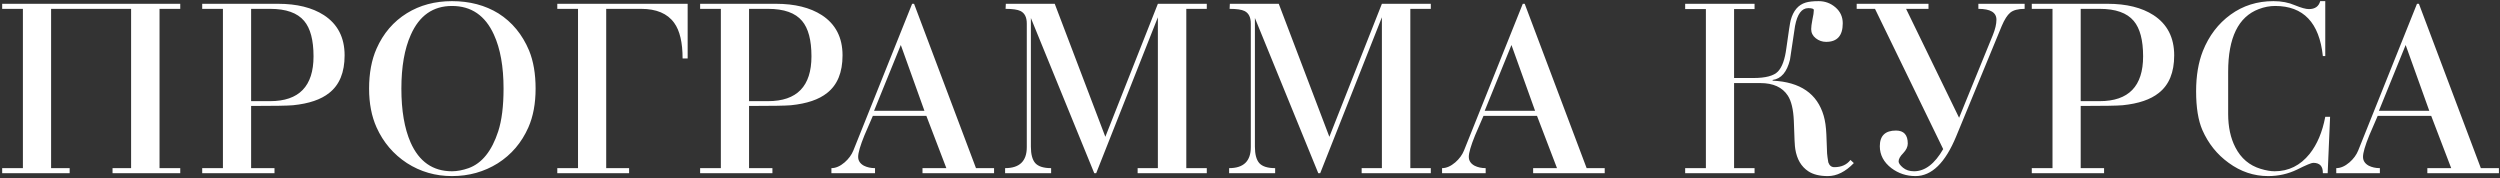 <?xml version="1.0" encoding="UTF-8"?> <svg xmlns="http://www.w3.org/2000/svg" width="996" height="71" viewBox="0 0 996 71" fill="none"><rect x="0" y="0" width="996" height="71" fill="#333333" stroke="none"/> <path d="M20.357 3.528V66.984H27.749V69H0.869V66.984H9.125V3.528H0.869V1.512H71.813V3.528H63.557V66.984H71.813V69H44.837V66.984H52.229V3.528H20.357ZM88.813 66.984V3.528H80.557V1.512H110.797C118.285 1.512 124.365 3.016 129.037 6.024C134.541 9.608 137.293 14.952 137.293 22.056C137.293 28.84 135.245 33.832 131.149 37.032C127.885 39.656 123.085 41.288 116.749 41.928C114.573 42.12 109.005 42.216 100.045 42.216V66.984H109.357V69H80.557V66.984H88.813ZM100.045 3.528V40.296H107.629C119.149 40.296 124.909 34.344 124.909 22.44C124.909 15.976 123.661 11.272 121.165 8.328C118.477 5.128 113.965 3.528 107.629 3.528H100.045ZM147.046 35.304C147.046 29.16 148.038 23.848 150.022 19.368C152.71 13.288 156.742 8.584 162.118 5.256C167.302 2.056 173.286 0.456 180.07 0.456C187.11 0.456 193.286 2.088 198.598 5.352C204.038 8.808 208.102 13.736 210.79 20.136C212.518 24.36 213.382 29.416 213.382 35.304C213.382 41.256 212.422 46.408 210.502 50.76C207.814 56.84 203.75 61.608 198.31 65.064C192.87 68.456 186.79 70.152 180.07 70.152C173.478 70.152 167.494 68.424 162.118 64.968C156.742 61.448 152.71 56.712 150.022 50.76C148.038 46.344 147.046 41.192 147.046 35.304ZM180.07 2.376C172.518 2.376 167.046 6.216 163.654 13.896C161.158 19.464 159.91 26.6 159.91 35.304C159.91 44.008 161.126 51.144 163.558 56.712C166.95 64.392 172.454 68.232 180.07 68.232C182.118 68.232 184.326 67.816 186.694 66.984C192.006 65.064 195.942 60.168 198.502 52.296C199.91 47.944 200.614 42.28 200.614 35.304C200.614 26.536 199.334 19.368 196.774 13.8C193.318 6.184 187.75 2.376 180.07 2.376ZM230.281 66.984V3.528H222.025V1.512H273.961V23.304H271.945C271.945 16.904 270.825 12.168 268.585 9.096C265.897 5.384 261.513 3.528 255.433 3.528H241.513V66.984H250.633V69H222.025V66.984H230.281ZM287.188 66.984V3.528H278.932V1.512H309.172C316.66 1.512 322.74 3.016 327.412 6.024C332.916 9.608 335.668 14.952 335.668 22.056C335.668 28.84 333.62 33.832 329.524 37.032C326.26 39.656 321.46 41.288 315.124 41.928C312.948 42.12 307.38 42.216 298.42 42.216V66.984H307.732V69H278.932V66.984H287.188ZM298.42 3.528V40.296H306.004C317.524 40.296 323.284 34.344 323.284 22.44C323.284 15.976 322.036 11.272 319.54 8.328C316.852 5.128 312.34 3.528 306.004 3.528H298.42ZM377.026 66.984L369.058 46.152H347.746C346.594 48.776 345.474 51.368 344.386 53.928C342.722 58.024 341.89 60.872 341.89 62.472C341.89 64.008 342.658 65.192 344.194 66.024C345.474 66.664 346.946 66.984 348.61 66.984V69H331.234V66.984C332.962 66.984 334.722 66.216 336.514 64.68C338.114 63.272 339.266 61.704 339.97 59.976L363.394 1.512H364.162L388.834 66.984H396.034V69H367.522V66.984H377.026ZM368.29 44.136L358.882 17.928L348.226 44.136H368.29ZM440.368 54.504L461.296 1.512H480.784V3.528H472.624V66.984H480.784V69H453.232V66.984H461.296V6.888L436.72 69H435.952L410.704 7.176V58.44C410.704 61.448 411.28 63.624 412.432 64.968C413.648 66.312 415.76 66.984 418.768 66.984V69H400.432V66.984C406.192 66.984 409.072 64.2 409.072 58.632V9.384C409.072 6.888 408.24 5.224 406.576 4.392C405.424 3.816 403.44 3.528 400.624 3.528L400.72 1.512H420.208L440.368 54.504ZM529.618 54.504L550.546 1.512H570.034V3.528H561.874V66.984H570.034V69H542.482V66.984H550.546V6.888L525.97 69H525.202L499.954 7.176V58.44C499.954 61.448 500.53 63.624 501.682 64.968C502.898 66.312 505.01 66.984 508.018 66.984V69H489.682V66.984C495.442 66.984 498.322 64.2 498.322 58.632V9.384C498.322 6.888 497.49 5.224 495.826 4.392C494.674 3.816 492.69 3.528 489.874 3.528L489.97 1.512H509.458L529.618 54.504ZM620.308 66.984L612.34 46.152H591.028C589.876 48.776 588.756 51.368 587.668 53.928C586.004 58.024 585.172 60.872 585.172 62.472C585.172 64.008 585.94 65.192 587.476 66.024C588.756 66.664 590.228 66.984 591.892 66.984V69H574.516V66.984C576.244 66.984 578.004 66.216 579.796 64.68C581.396 63.272 582.548 61.704 583.252 59.976L606.676 1.512H607.444L632.116 66.984H639.316V69H610.804V66.984H620.308ZM611.572 44.136L602.164 17.928L591.508 44.136H611.572ZM690.857 3.624V31.08H698.537C703.401 31.08 706.665 30.216 708.329 28.488C709.993 26.76 711.113 23.656 711.689 19.176C712.585 12.648 713.161 8.936 713.417 8.04C714.441 4.264 716.425 1.928 719.369 1.032C720.649 0.648 722.377 0.456 724.553 0.456C727.113 0.456 729.353 1.288 731.273 2.952C733.193 4.616 734.153 6.728 734.153 9.288C734.153 14.216 731.945 16.68 727.529 16.68C725.993 16.68 724.617 16.2 723.401 15.24C722.185 14.28 721.577 13.064 721.577 11.592C721.577 10.76 721.737 9.512 722.057 7.848C722.441 6.12 722.633 4.84 722.633 4.008C722.633 3.496 721.897 3.24 720.425 3.24C717.801 3.24 716.041 5.608 715.145 10.344C714.505 14.824 713.833 19.304 713.129 23.784C711.913 28.712 709.609 31.4 706.217 31.848V32.136C717.225 32.648 724.009 37.32 726.569 46.152C727.145 48.136 727.497 50.6 727.625 53.544C727.753 56.104 727.849 58.632 727.913 61.128C727.977 61.96 728.137 63.144 728.393 64.68C728.841 65.96 729.641 66.6 730.793 66.6C733.609 66.6 735.753 65.64 737.225 63.72L738.569 64.968C735.241 68.424 731.785 70.152 728.201 70.152C724.937 70.152 722.345 69.512 720.425 68.232C717.609 66.376 715.881 63.432 715.241 59.4C715.049 58.568 714.857 54.824 714.665 48.168C714.473 43.624 713.673 40.264 712.265 38.088C710.089 34.76 706.441 33.096 701.321 33.096H690.857V66.984H699.017V69H671.369V66.984H679.625V3.624H671.369V1.512H699.017V3.624H690.857ZM739.703 1.512H768.311V3.528H759.383L780.503 46.92L793.943 13.992C794.903 11.624 795.383 9.576 795.383 7.848C795.383 4.968 792.983 3.528 788.183 3.528V1.512H806.615V3.528C803.991 3.528 802.071 4.04 800.855 5.064C799.703 6.024 798.583 7.784 797.495 10.344L779.351 54.312C774.999 64.872 769.591 70.152 763.127 70.152C759.543 70.152 756.343 69.096 753.527 66.984C750.455 64.616 748.919 61.704 748.919 58.248C748.919 54.088 751.063 52.008 755.351 52.008C758.487 52.008 760.055 53.736 760.055 57.192C760.055 58.472 759.447 59.752 758.231 61.032C757.015 62.248 756.407 63.336 756.407 64.296C756.407 65 756.983 65.832 758.135 66.792C759.287 67.752 760.759 68.232 762.551 68.232C766.903 68.232 770.775 65.288 774.167 59.4L746.999 3.528H739.703V1.512ZM817.719 66.984V3.528H809.463V1.512H839.703C847.191 1.512 853.271 3.016 857.943 6.024C863.447 9.608 866.199 14.952 866.199 22.056C866.199 28.84 864.151 33.832 860.055 37.032C856.791 39.656 851.991 41.288 845.655 41.928C843.479 42.12 837.911 42.216 828.951 42.216V66.984H838.263V69H809.463V66.984H817.719ZM828.951 3.528V40.296H836.535C848.055 40.296 853.815 34.344 853.815 22.44C853.815 15.976 852.567 11.272 850.071 8.328C847.383 5.128 842.871 3.528 836.535 3.528H828.951ZM926.386 46.536H928.306L927.346 69H925.426C925.49 66.248 924.21 64.872 921.586 64.872C920.882 64.872 918.738 65.768 915.154 67.56C911.57 69.288 907.73 70.152 903.634 70.152C897.938 70.152 892.69 68.392 887.89 64.872C883.282 61.544 879.794 57.192 877.426 51.816C875.762 47.976 874.93 42.824 874.93 36.36C874.93 30.216 875.826 24.872 877.618 20.328C880.05 14.248 883.73 9.416 888.658 5.832C893.586 2.248 899.282 0.456 905.746 0.456C908.946 0.456 911.794 1 914.29 2.088C916.786 3.112 918.642 3.624 919.858 3.624C922.29 3.624 923.794 2.568 924.37 0.456H926.386V22.344H925.426C924.018 9.032 917.682 2.376 906.418 2.376C904.242 2.376 902.066 2.792 899.89 3.624C891.762 6.696 887.698 15.016 887.698 28.584V45.384C887.698 50.568 888.658 55.016 890.578 58.728C892.818 63.08 896.178 65.928 900.658 67.272C902.77 67.912 904.626 68.232 906.226 68.232C911.794 68.232 916.434 65.928 920.146 61.32C923.154 57.544 925.234 52.616 926.386 46.536ZM976.558 66.984L968.59 46.152H947.278C946.126 48.776 945.006 51.368 943.918 53.928C942.254 58.024 941.422 60.872 941.422 62.472C941.422 64.008 942.19 65.192 943.726 66.024C945.006 66.664 946.478 66.984 948.142 66.984V69H930.766V66.984C932.494 66.984 934.254 66.216 936.046 64.68C937.646 63.272 938.798 61.704 939.502 59.976L962.926 1.512H963.694L988.366 66.984H995.566V69H967.054V66.984H976.558ZM967.822 44.136L958.414 17.928L947.758 44.136H967.822Z" fill="white"></path> </svg> 